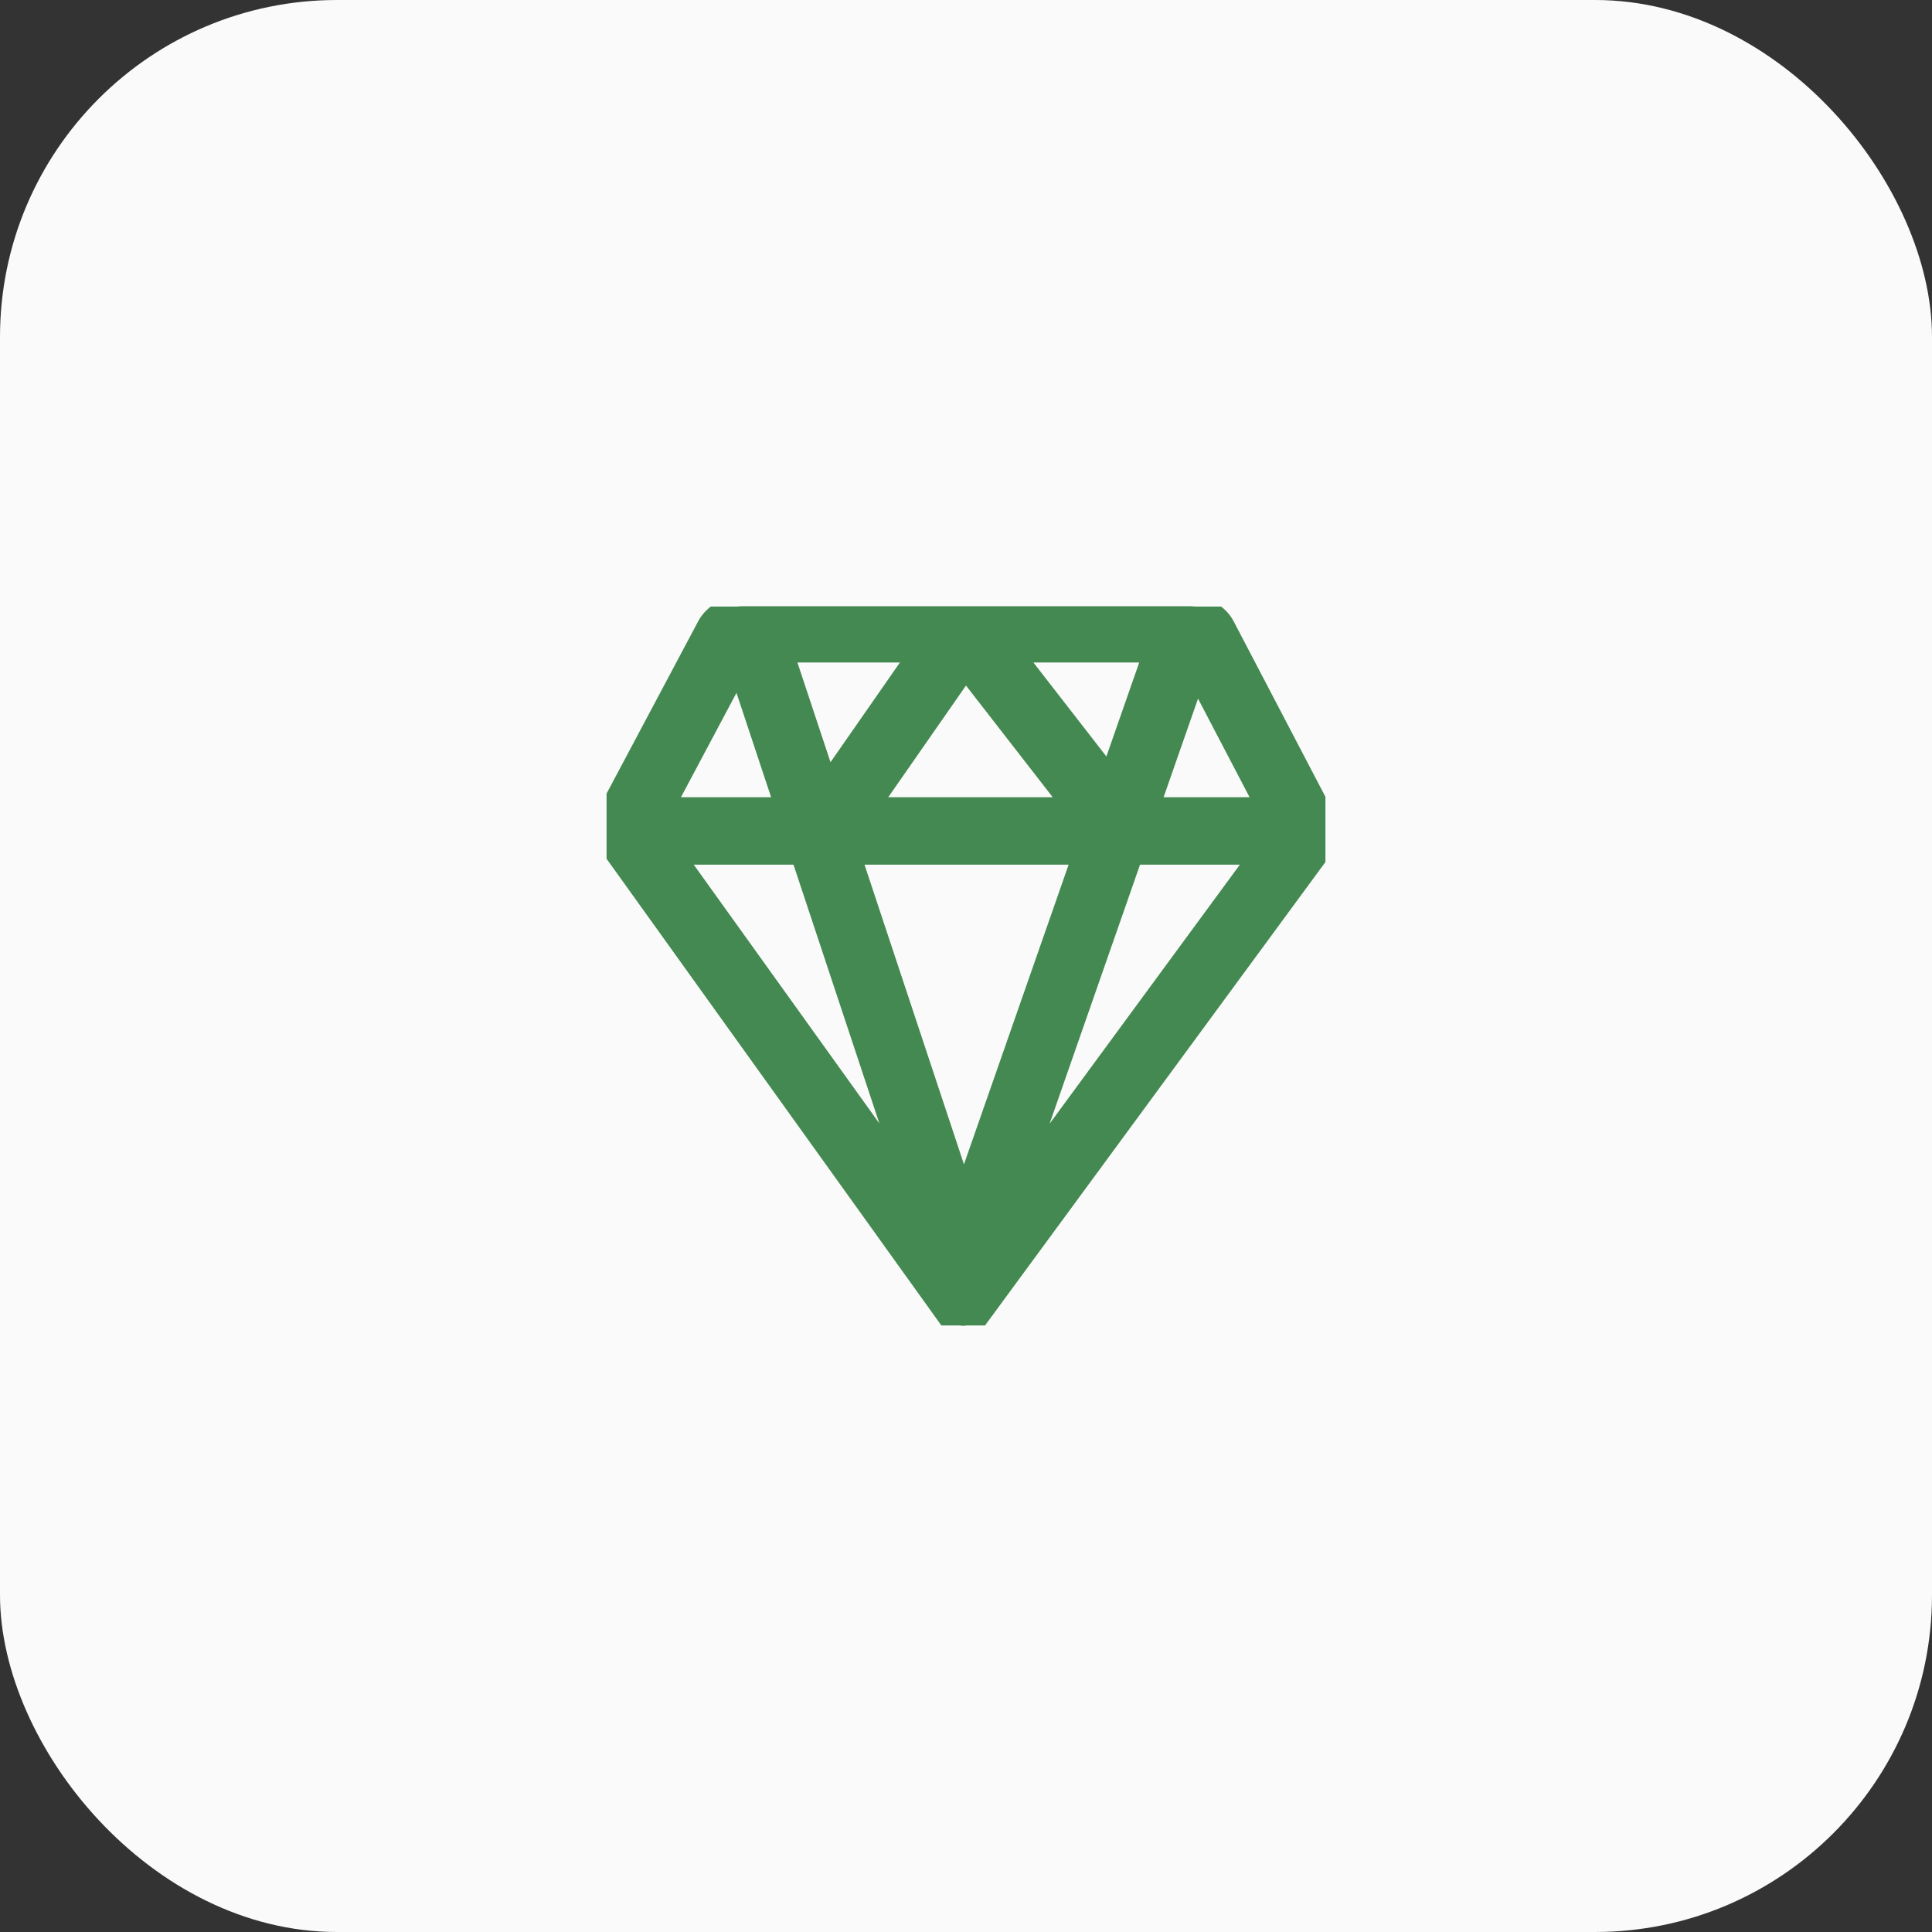 <svg width="86" height="86" viewBox="0 0 86 86" fill="none" xmlns="http://www.w3.org/2000/svg">
<rect x="0" y="0" width="86" height="86" fill="#333333" stroke="none"/>
<rect width="86" height="86" rx="15" fill="#FAFAFA"/>
<g clip-path="url(#clip0_168_110)">
<path d="M58.835 36.233L54.464 27.875C54.209 27.388 53.549 26.989 53 26.989H42.94C42.929 26.988 42.918 26.986 42.907 26.985C42.898 26.985 42.889 26.988 42.88 26.989H33C32.45 26.989 31.789 27.387 31.53 27.872L27.171 36.069C26.912 36.555 26.964 37.317 27.284 37.765L42.285 58.676C42.446 58.9 42.66 59.014 42.873 59.014C43.085 59.014 43.297 58.904 43.46 58.683L58.707 37.925C59.032 37.481 59.09 36.721 58.835 36.234V36.233ZM56.449 35.988H51.091L53.237 29.844L56.449 35.988ZM44.979 28.99H51.415L49.418 34.706L44.979 28.99ZM47.882 35.988H38.581L42.977 29.672L47.882 35.988ZM36.809 35.034L34.803 28.99H41.016L36.809 35.034ZM48.273 37.988L42.897 53.38L37.789 37.988H48.273ZM40.654 52.971L29.906 37.988H35.682L40.654 52.971ZM50.392 37.988H56.179L45.149 53.006L50.392 37.988ZM32.89 29.575L35.018 35.988H29.479L32.89 29.575Z" fill="#438951" stroke="#438951"/>
</g>
<defs>
<clipPath id="clip0_168_110">
<rect width="32" height="32" fill="white" transform="translate(27 27)"/>
</clipPath>
</defs>
</svg>
